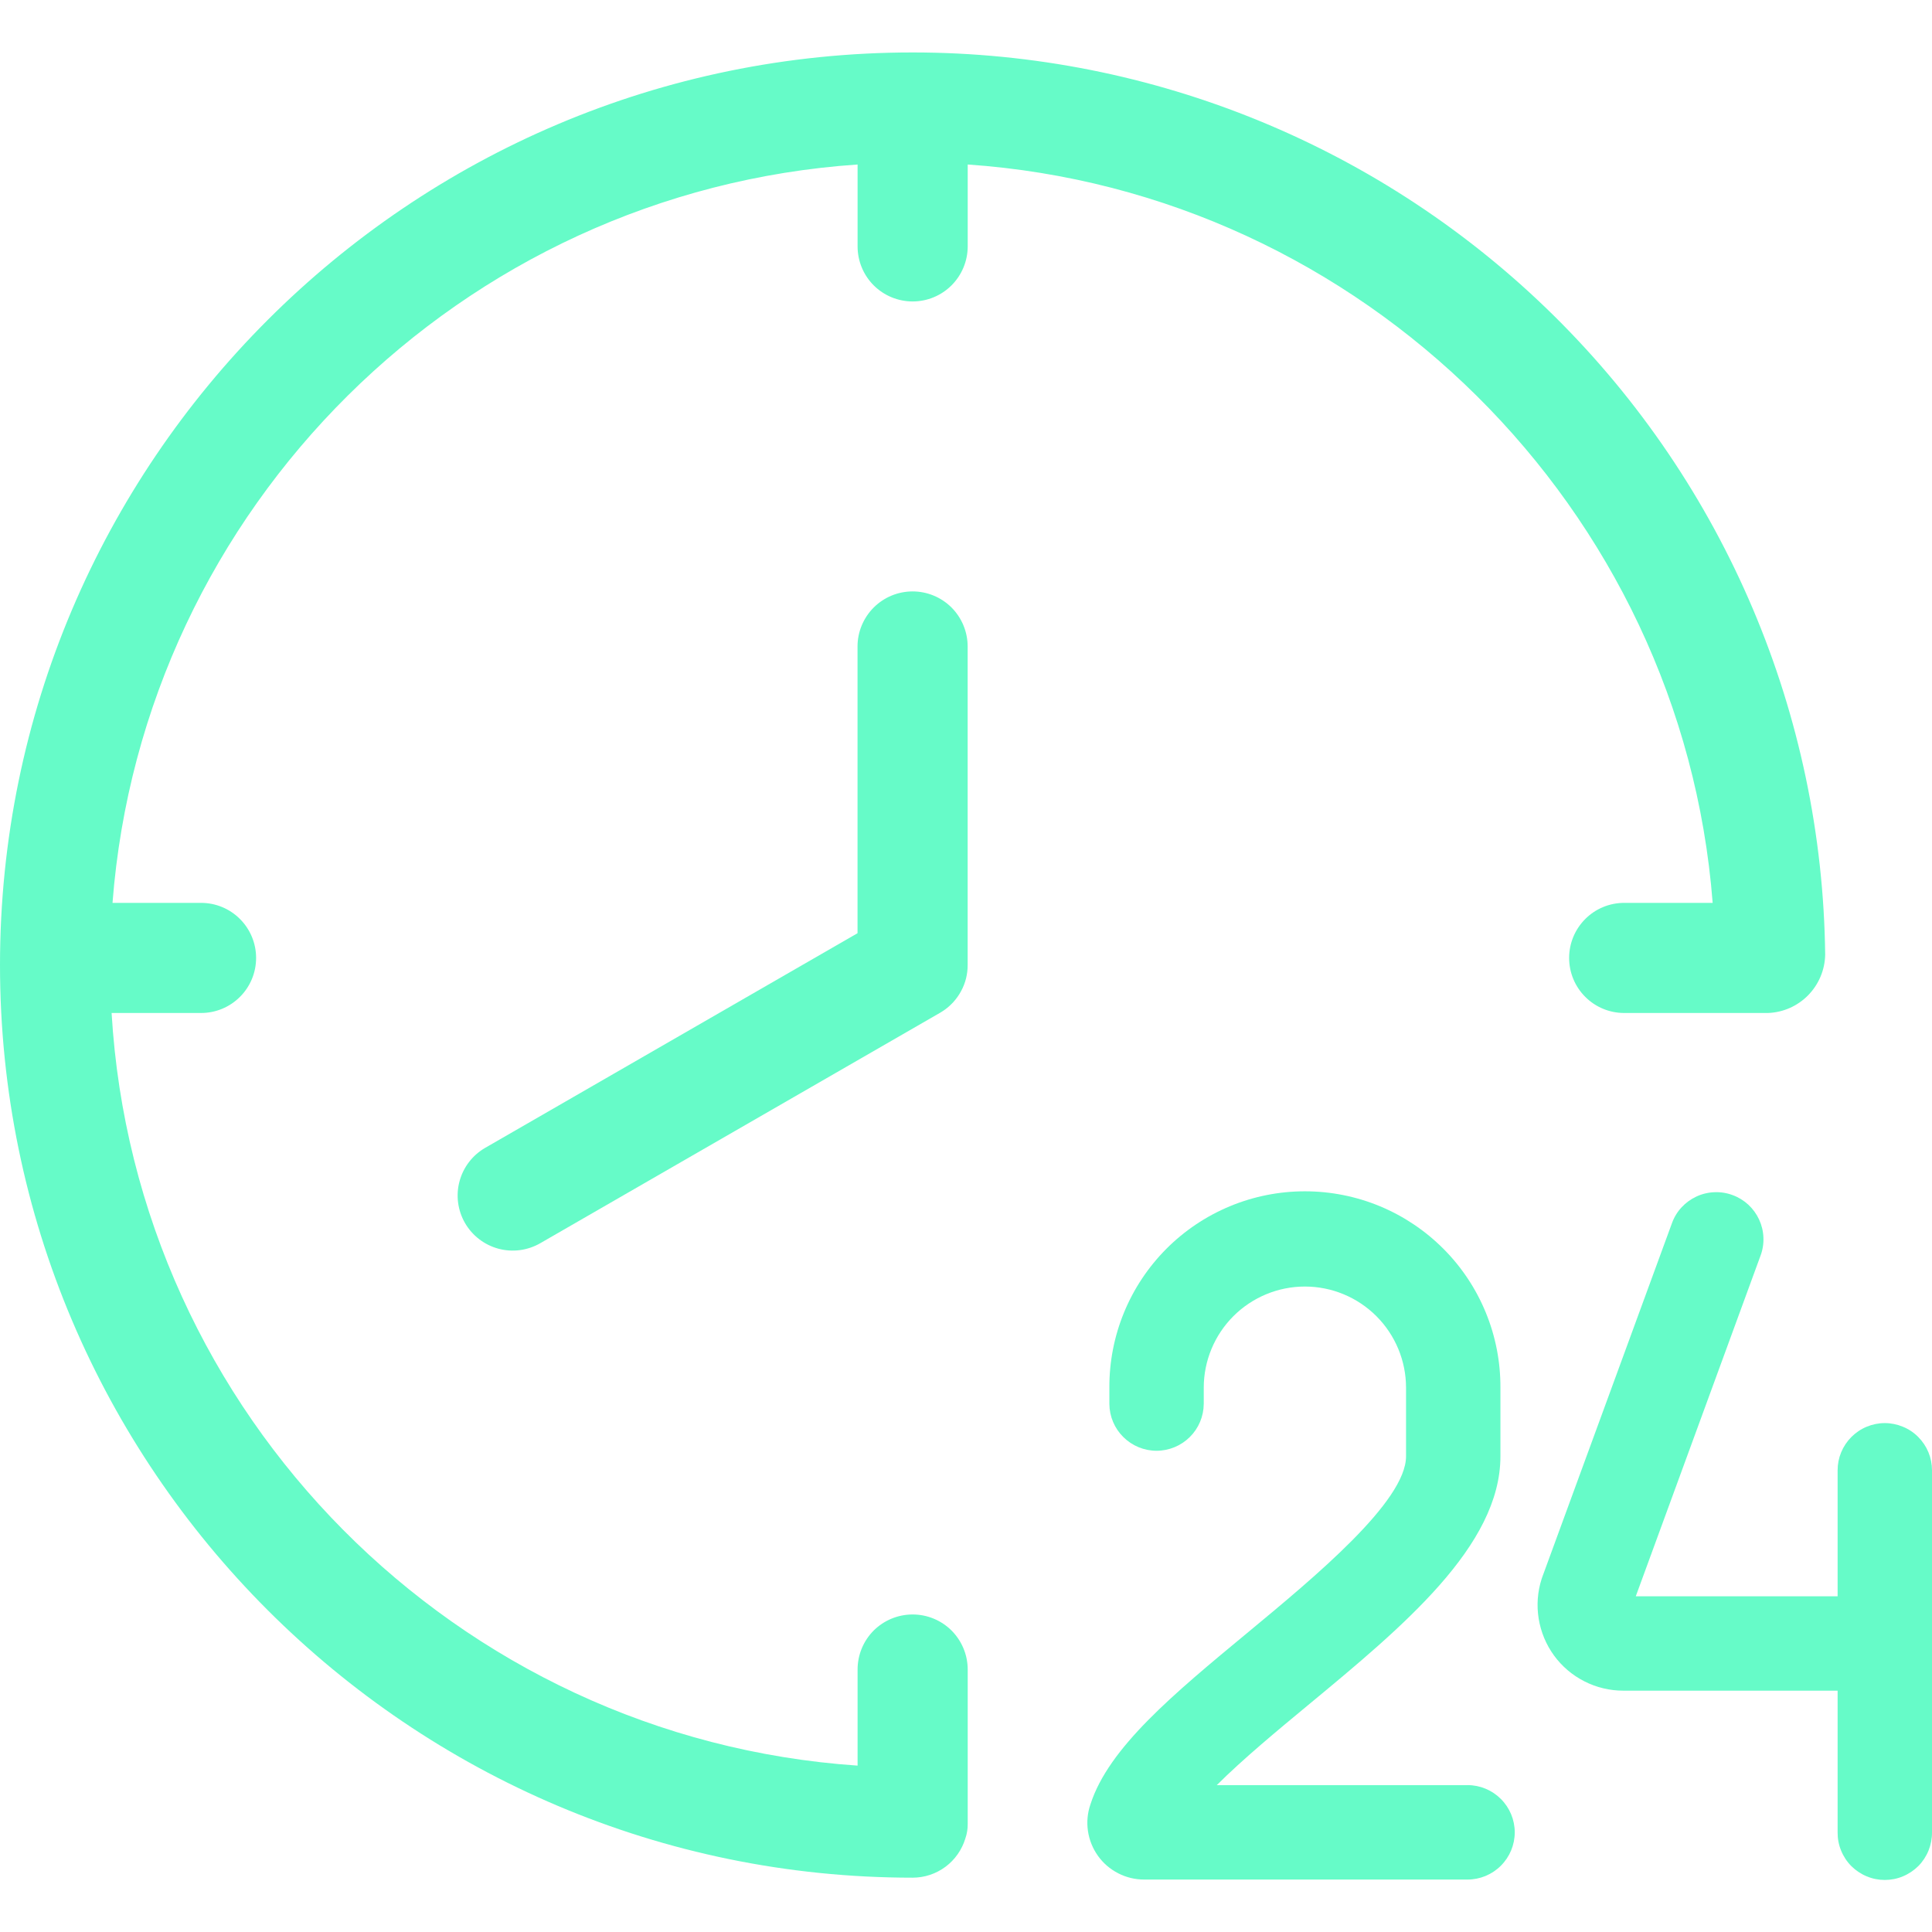 <?xml version="1.0" encoding="UTF-8"?> <svg xmlns="http://www.w3.org/2000/svg" width="34" height="34" viewBox="0 0 34 34" fill="none"> <g clip-path="url(#clip0_2594_2)"> <path d="M33.169 25.044C33.06 25.044 32.952 25.066 32.851 25.108C32.751 25.149 32.659 25.211 32.582 25.288C32.505 25.365 32.444 25.456 32.402 25.557C32.36 25.658 32.339 25.766 32.339 25.875V28.092H28.787L30.983 22.096C31.021 21.994 31.038 21.885 31.033 21.776C31.029 21.667 31.003 21.56 30.957 21.461C30.911 21.362 30.846 21.273 30.766 21.199C30.686 21.126 30.592 21.068 30.489 21.031C30.387 20.993 30.278 20.976 30.169 20.981C30.06 20.985 29.953 21.011 29.854 21.057C29.755 21.103 29.666 21.168 29.592 21.248C29.518 21.328 29.461 21.422 29.424 21.525L27.142 27.752L27.131 27.784C27.058 28.01 27.04 28.25 27.078 28.485C27.116 28.719 27.208 28.942 27.348 29.134C27.488 29.326 27.672 29.482 27.883 29.589C28.095 29.697 28.329 29.753 28.567 29.753H32.339V32.246C32.338 32.356 32.358 32.465 32.4 32.566C32.441 32.668 32.502 32.761 32.579 32.839C32.657 32.916 32.748 32.978 32.85 33.02C32.951 33.063 33.06 33.084 33.169 33.084C33.279 33.084 33.388 33.063 33.489 33.02C33.59 32.978 33.682 32.916 33.76 32.839C33.837 32.761 33.898 32.668 33.939 32.566C33.98 32.465 34.001 32.356 34 32.246V25.875C34 25.766 33.979 25.658 33.937 25.557C33.895 25.456 33.834 25.365 33.757 25.288C33.68 25.21 33.588 25.149 33.487 25.108C33.386 25.066 33.278 25.044 33.169 25.044Z" fill="#66FBC8"></path> <path d="M25.826 31.416H21.413C21.868 30.961 22.485 30.45 23.025 30.003C24.687 28.627 26.405 27.205 26.405 25.629V24.421C26.407 23.968 26.32 23.519 26.148 23.1C25.976 22.68 25.723 22.299 25.403 21.978C25.083 21.657 24.703 21.402 24.285 21.228C23.866 21.054 23.417 20.965 22.964 20.965C22.511 20.965 22.062 21.054 21.644 21.228C21.225 21.402 20.845 21.657 20.525 21.978C20.206 22.299 19.952 22.68 19.78 23.1C19.608 23.519 19.521 23.968 19.523 24.421V24.707C19.525 24.927 19.613 25.136 19.769 25.29C19.924 25.444 20.134 25.531 20.353 25.531C20.572 25.531 20.783 25.444 20.938 25.29C21.094 25.136 21.182 24.927 21.184 24.707V24.421C21.184 23.949 21.372 23.497 21.705 23.163C22.039 22.829 22.492 22.641 22.964 22.641C23.436 22.641 23.889 22.829 24.223 23.163C24.556 23.497 24.744 23.949 24.744 24.421V25.629C24.744 26.423 23.138 27.752 21.966 28.723C20.649 29.813 19.51 30.756 19.19 31.754C19.138 31.904 19.123 32.065 19.146 32.222C19.169 32.379 19.229 32.529 19.321 32.658C19.413 32.788 19.535 32.893 19.677 32.966C19.818 33.039 19.975 33.077 20.134 33.077H25.826C26.046 33.077 26.258 32.989 26.413 32.833C26.569 32.678 26.657 32.466 26.657 32.246C26.657 32.026 26.569 31.814 26.413 31.659C26.258 31.503 26.046 31.415 25.826 31.415V31.416Z" fill="#66FBC8"></path> <path d="M30.14 15.889H28.583C28.326 15.889 28.079 15.991 27.898 16.173C27.716 16.355 27.614 16.601 27.614 16.858C27.614 17.115 27.716 17.362 27.898 17.543C28.079 17.725 28.326 17.827 28.583 17.827H31.114C31.381 17.817 31.634 17.705 31.821 17.514C32.008 17.323 32.115 17.068 32.12 16.801C32.072 12.573 30.359 8.535 27.352 5.562C24.346 2.59 20.288 0.923 16.061 0.923C7.205 0.923 0 8.127 0 16.983C0 25.839 7.205 33.044 16.061 33.044C16.268 33.044 16.471 32.977 16.638 32.853C16.805 32.729 16.927 32.555 16.988 32.356C17.017 32.273 17.031 32.186 17.03 32.099V29.381C17.03 29.123 16.927 28.877 16.746 28.695C16.564 28.514 16.318 28.412 16.061 28.412C15.804 28.412 15.557 28.514 15.375 28.695C15.194 28.877 15.092 29.123 15.092 29.381V31.072C8.033 30.591 2.383 24.902 1.964 17.827H3.538C3.795 17.827 4.042 17.725 4.223 17.543C4.405 17.362 4.507 17.115 4.507 16.858C4.507 16.601 4.405 16.355 4.223 16.173C4.042 15.991 3.795 15.889 3.538 15.889H1.98C2.516 8.931 8.117 3.37 15.092 2.895V4.336C15.092 4.593 15.194 4.84 15.375 5.021C15.557 5.203 15.804 5.305 16.061 5.305C16.318 5.305 16.564 5.203 16.746 5.021C16.927 4.84 17.03 4.593 17.03 4.336V2.895C23.977 3.373 29.602 8.945 30.14 15.889Z" fill="#66FBC8"></path> <path d="M16.061 10.408C15.803 10.408 15.557 10.51 15.375 10.692C15.194 10.874 15.091 11.12 15.091 11.377V16.423L8.539 20.2C8.316 20.328 8.154 20.54 8.087 20.788C8.02 21.036 8.055 21.3 8.183 21.523C8.312 21.746 8.523 21.908 8.771 21.975C9.019 22.042 9.284 22.007 9.507 21.879L16.544 17.823C16.562 17.812 16.578 17.803 16.592 17.793C16.727 17.705 16.837 17.584 16.913 17.443C16.99 17.302 17.03 17.144 17.029 16.983V11.377C17.029 11.12 16.927 10.874 16.746 10.692C16.564 10.51 16.317 10.408 16.061 10.408Z" fill="#66FBC8"></path> </g> <defs> <clipPath id="clip0_2594_2"> <rect width="34" height="34" fill="white"></rect> </clipPath> </defs> </svg> 